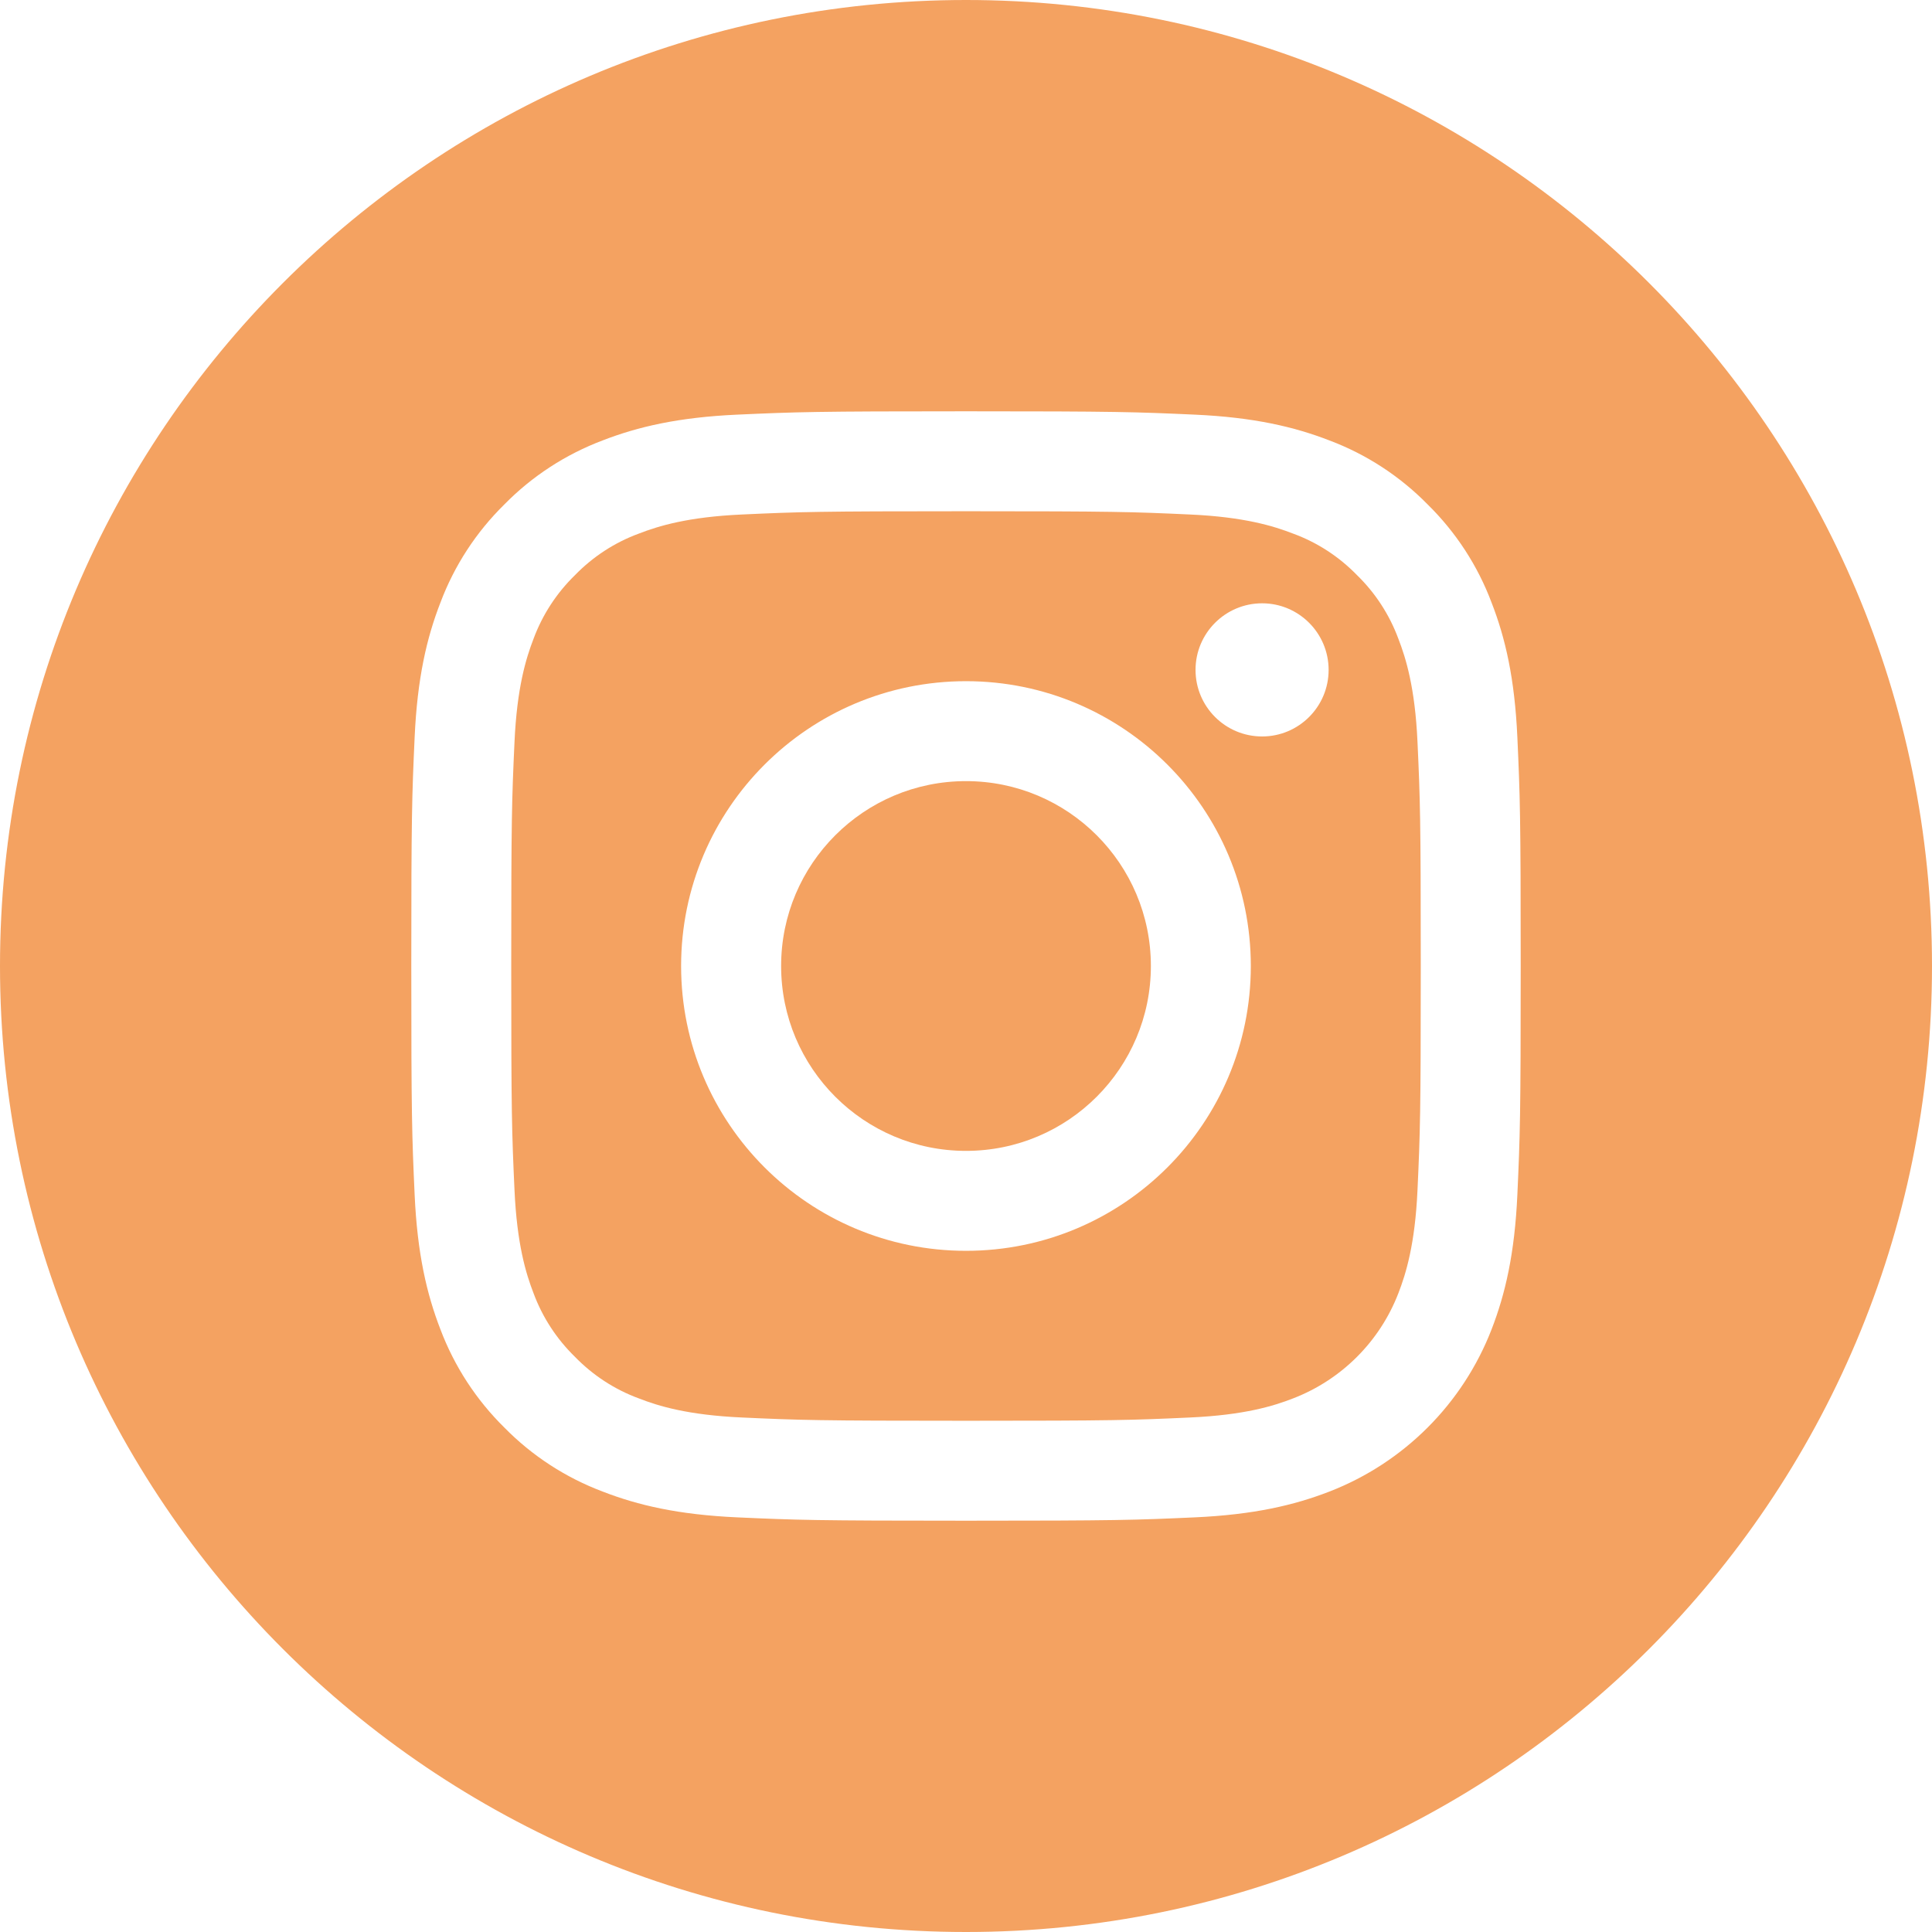 <svg width="26" height="26" viewBox="0 0 26 26" fill="none" xmlns="http://www.w3.org/2000/svg">
<g clip-path="url(#clip0_137_10)">
<path d="M15.488 13C15.488 14.374 14.374 15.488 13 15.488C11.626 15.488 10.512 14.374 10.512 13C10.512 11.626 11.626 10.512 13 10.512C14.374 10.512 15.488 11.626 15.488 13Z" fill="#F4A261"/>
<path d="M18.819 8.597C18.699 8.273 18.509 7.98 18.261 7.739C18.02 7.491 17.727 7.3 17.402 7.181C17.139 7.079 16.744 6.957 16.016 6.924C15.229 6.888 14.993 6.88 13 6.88C11.007 6.88 10.77 6.888 9.983 6.924C9.255 6.957 8.86 7.079 8.597 7.181C8.273 7.3 7.98 7.491 7.739 7.739C7.491 7.98 7.3 8.273 7.18 8.597C7.078 8.861 6.957 9.256 6.924 9.984C6.888 10.771 6.88 11.007 6.88 13C6.88 14.993 6.888 15.229 6.924 16.017C6.957 16.744 7.078 17.14 7.18 17.403C7.3 17.727 7.491 18.02 7.739 18.261C7.98 18.509 8.273 18.7 8.597 18.819C8.86 18.922 9.255 19.043 9.983 19.076C10.77 19.112 11.006 19.12 13 19.12C14.993 19.12 15.229 19.112 16.016 19.076C16.744 19.043 17.139 18.922 17.402 18.819C18.053 18.568 18.568 18.054 18.819 17.403C18.921 17.14 19.043 16.744 19.076 16.017C19.112 15.229 19.12 14.993 19.12 13C19.12 11.007 19.112 10.771 19.076 9.984C19.043 9.256 18.921 8.861 18.819 8.597ZM13 16.833C10.883 16.833 9.166 15.117 9.166 13C9.166 10.883 10.883 9.167 13 9.167C15.117 9.167 16.833 10.883 16.833 13C16.833 15.117 15.117 16.833 13 16.833ZM16.985 9.911C16.49 9.911 16.089 9.51 16.089 9.015C16.089 8.521 16.49 8.119 16.985 8.119C17.479 8.119 17.88 8.521 17.88 9.015C17.88 9.51 17.479 9.911 16.985 9.911Z" fill="#F4A261"/>
<path d="M13 0C5.821 0 0 5.821 0 13C0 20.179 5.821 26 13 26C20.179 26 26 20.179 26 13C26 5.821 20.179 0 13 0ZM20.42 16.078C20.384 16.872 20.257 17.415 20.073 17.89C19.685 18.892 18.892 19.685 17.89 20.073C17.415 20.257 16.872 20.384 16.078 20.42C15.282 20.456 15.027 20.465 13 20.465C10.973 20.465 10.719 20.456 9.922 20.42C9.128 20.384 8.585 20.257 8.111 20.073C7.612 19.885 7.161 19.592 6.788 19.212C6.409 18.839 6.115 18.388 5.927 17.89C5.743 17.415 5.616 16.872 5.58 16.078C5.544 15.282 5.535 15.027 5.535 13C5.535 10.973 5.544 10.718 5.58 9.922C5.616 9.128 5.742 8.585 5.927 8.11C6.114 7.612 6.408 7.161 6.788 6.788C7.161 6.408 7.612 6.115 8.11 5.927C8.585 5.743 9.128 5.616 9.922 5.58C10.718 5.544 10.973 5.535 13 5.535C15.027 5.535 15.282 5.544 16.078 5.58C16.872 5.616 17.415 5.743 17.89 5.927C18.388 6.114 18.839 6.408 19.212 6.788C19.592 7.161 19.886 7.612 20.073 8.11C20.258 8.585 20.384 9.128 20.42 9.922C20.456 10.718 20.465 10.973 20.465 13C20.465 15.027 20.456 15.282 20.42 16.078Z" fill="#F4A261"/>
</g>
<defs>
<clipPath id="clip0_137_10">
<rect width="26" height="26" fill="white"/>
</clipPath>
</defs>
</svg>
